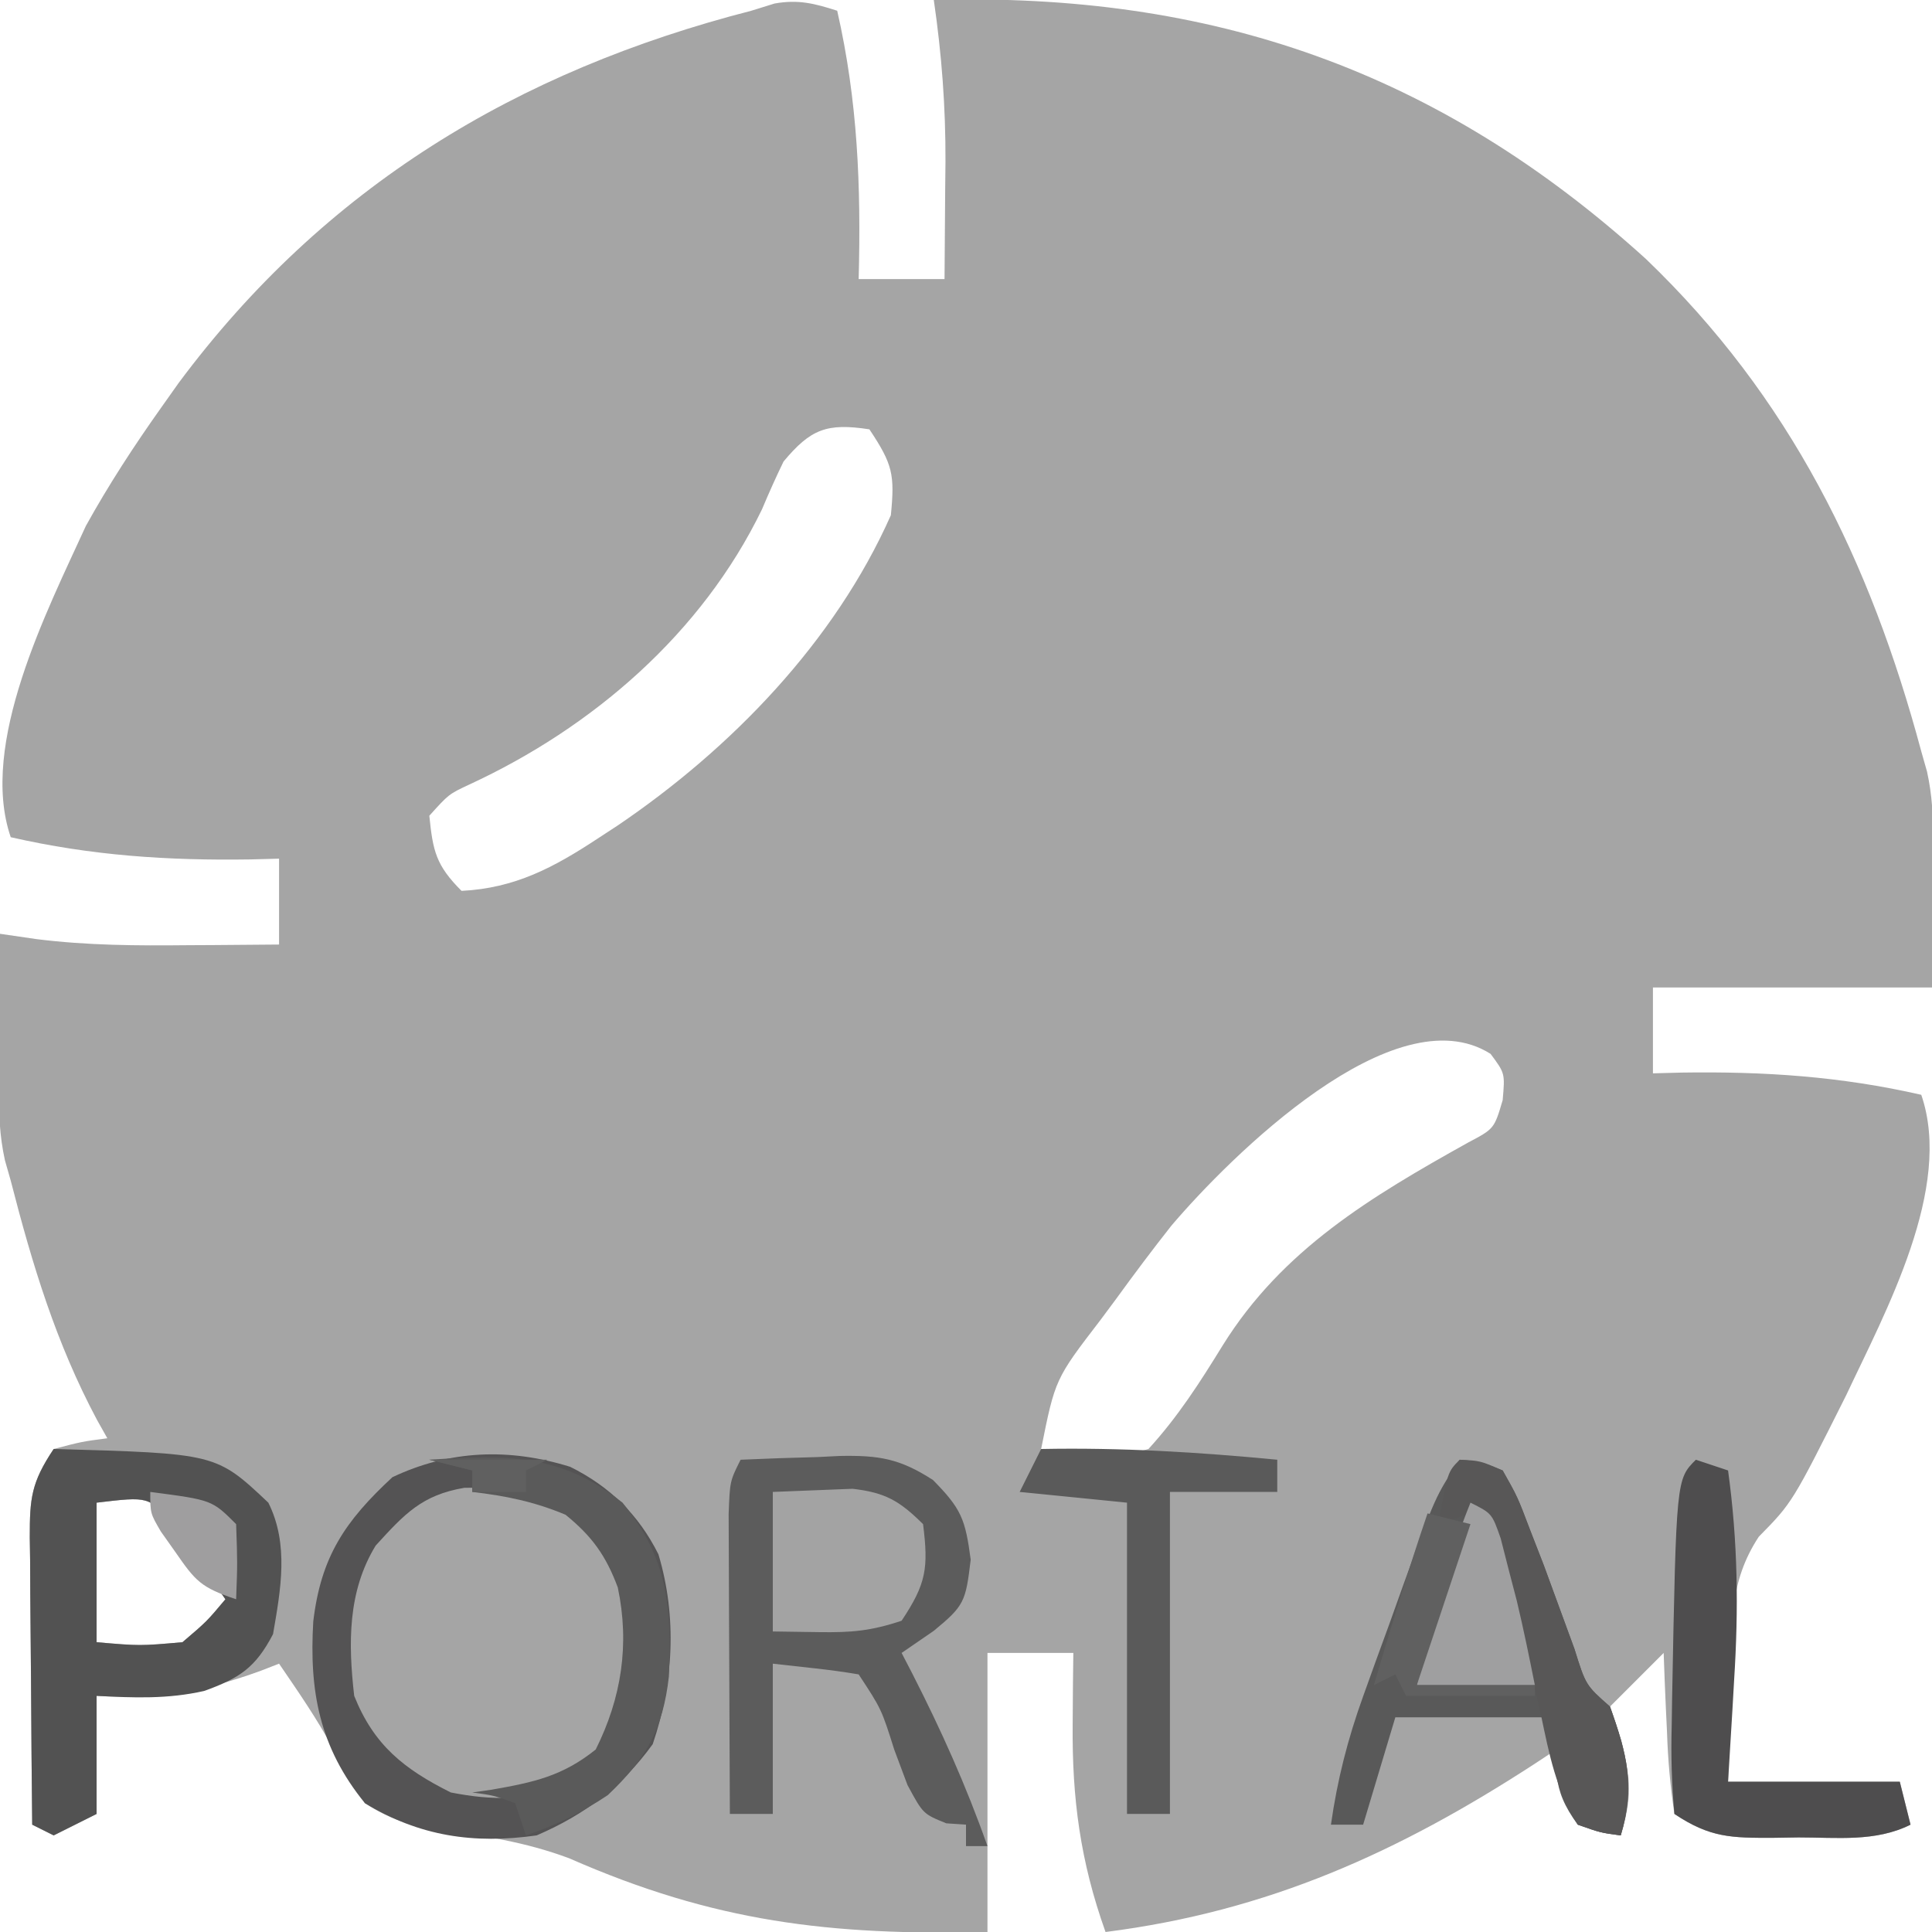 <?xml version="1.0" encoding="UTF-8"?>
<svg version="1.1" xmlns="http://www.w3.org/2000/svg" width="180" height="180">
<path d="M0 0 C1.92 8.398 2.226 16.404 2 25 C4.64 25 7.28 25 10 25 C10.027 22.167 10.047 19.333 10.062 16.5 C10.075 15.313 10.075 15.313 10.088 14.102 C10.109 8.972 9.739 4.077 9 -1 C34.833 -1.73 55.963 5.553 75.344 23.125 C88.764 35.994 96.232 51.234 101 69 C101.267 69.94 101.267 69.94 101.539 70.899 C102.024 73.112 102.114 75.065 102.098 77.328 C102.095 78.049 102.093 78.77 102.09 79.513 C102.081 80.416 102.072 81.319 102.062 82.25 C102.042 85.138 102.021 88.025 102 91 C93.42 91 84.84 91 76 91 C76 93.64 76 96.28 76 99 C77.325 98.965 77.325 98.965 78.676 98.93 C86.378 98.814 93.487 99.283 101 101 C103.989 109.68 97.656 121.216 94 129 C88.99 138.993 88.99 138.993 85.863 142.172 C83.09 146.381 83.327 150.372 83.25 155.312 C83.22 156.244 83.191 157.175 83.16 158.135 C83.09 160.423 83.043 162.711 83 165 C88.28 165 93.56 165 99 165 C99.33 166.32 99.66 167.64 100 169 C96.732 170.634 93.15 170.185 89.562 170.188 C88.786 170.2 88.009 170.212 87.209 170.225 C83.288 170.235 81.334 170.223 78 168 C77.616 165.39 77.397 162.994 77.312 160.375 C77.278 159.669 77.244 158.962 77.209 158.234 C77.126 156.49 77.062 154.745 77 153 C75.35 154.65 73.7 156.3 72 158 C72.351 159.052 72.701 160.104 73.062 161.188 C73.95 164.795 74.053 166.526 73 170 C71.125 169.75 71.125 169.75 69 169 C67.279 166.418 67 165.151 67 162 C66.322 162.447 65.644 162.895 64.945 163.355 C52.286 171.578 40.144 177.076 25 179 C22.655 172.435 21.872 166.592 21.938 159.625 C21.947 158.38 21.956 157.135 21.965 155.852 C21.976 154.911 21.988 153.97 22 153 C19.36 153 16.72 153 14 153 C14 161.58 14 170.16 14 179 C-0.682 179.334 -11.438 178.079 -24.969 172.133 C-29.056 170.605 -33.089 169.985 -37.406 169.457 C-40.021 168.996 -41.776 168.439 -44 167 C-45.034 165.319 -46.063 163.632 -46.984 161.887 C-48.471 159.125 -50.232 156.589 -52 154 C-52.557 154.217 -53.114 154.433 -53.688 154.656 C-59.052 156.614 -63.299 157.311 -69 157 C-69 160.63 -69 164.26 -69 168 C-70.98 168.99 -70.98 168.99 -73 170 C-73.66 169.67 -74.32 169.34 -75 169 C-75.049 164.498 -75.086 159.995 -75.11 155.493 C-75.12 153.961 -75.134 152.43 -75.151 150.898 C-75.175 148.696 -75.186 146.495 -75.195 144.293 C-75.206 143.608 -75.216 142.924 -75.227 142.219 C-75.227 138.569 -75.086 137.129 -73 134 C-70.375 133.312 -70.375 133.312 -68 133 C-68.472 132.161 -68.472 132.161 -68.953 131.305 C-72.777 124.141 -74.985 116.845 -77 109 C-77.179 108.37 -77.359 107.74 -77.544 107.09 C-78.041 104.814 -78.113 102.782 -78.098 100.453 C-78.094 99.609 -78.091 98.764 -78.088 97.895 C-78.08 97.022 -78.071 96.149 -78.062 95.25 C-78.058 94.362 -78.053 93.474 -78.049 92.559 C-78.037 90.372 -78.021 88.186 -78 86 C-76.314 86.246 -76.314 86.246 -74.594 86.496 C-69.883 87.085 -65.241 87.113 -60.5 87.062 C-59.678 87.058 -58.855 87.053 -58.008 87.049 C-56.005 87.037 -54.003 87.019 -52 87 C-52 84.36 -52 81.72 -52 79 C-53.325 79.035 -53.325 79.035 -54.676 79.07 C-62.378 79.186 -69.487 78.717 -77 77 C-79.986 68.308 -73.591 55.872 -70 48 C-67.879 44.169 -65.532 40.571 -63 37 C-62.455 36.23 -61.909 35.461 -61.348 34.668 C-47.769 16.425 -29.843 5.612 -8 0 C-7.286 -0.222 -6.572 -0.443 -5.836 -0.672 C-3.628 -1.066 -2.116 -0.68 0 0 Z M-5 42 C-5.709 43.459 -6.371 44.942 -7 46.438 C-12.597 58.004 -22.778 66.785 -34.301 72.105 C-36.191 72.993 -36.191 72.993 -38 75 C-37.67 78.297 -37.377 79.623 -35 82 C-30.015 81.755 -26.392 79.813 -22.312 77.125 C-21.402 76.529 -21.402 76.529 -20.472 75.922 C-9.892 68.758 -0.233 58.794 5 47 C5.369 43.217 5.18 42.27 3 39 C-0.973 38.389 -2.475 38.976 -5 42 Z M31.137 113.191 C29.371 115.426 27.673 117.695 26 120 C25.513 120.656 25.025 121.312 24.523 121.988 C20.308 127.48 20.308 127.48 19 134 C22.6 134.879 25.426 135.068 29 134 C31.758 130.983 33.79 127.8 35.926 124.332 C41.476 115.416 49.75 110.486 58.773 105.453 C61.211 104.166 61.211 104.166 62 101.5 C62.22 98.998 62.22 98.998 60.875 97.188 C51.933 91.524 36.62 106.743 31.137 113.191 Z M-69 139 C-69 143.29 -69 147.58 -69 152 C-64.964 152.349 -64.964 152.349 -61 152 C-58.739 150.073 -58.739 150.073 -57 148 C-58.042 146.486 -59.11 144.989 -60.188 143.5 C-60.779 142.665 -61.371 141.829 -61.98 140.969 C-64.127 138.418 -64.127 138.418 -69 139 Z " fill="#A5A5A5" transform="translate(78,1)"/>
<path d="M0 0 C2.397 -0.109 4.789 -0.188 7.188 -0.25 C7.861 -0.284 8.535 -0.317 9.229 -0.352 C12.89 -0.423 14.822 -0.115 17.926 1.891 C20.573 4.583 20.937 5.527 21.438 9.312 C20.971 13.243 20.84 13.598 18 15.938 C16.515 16.958 16.515 16.958 15 18 C15.489 18.944 15.489 18.944 15.988 19.906 C18.684 25.186 21.032 30.408 23 36 C22.34 36 21.68 36 21 36 C21 35.34 21 34.68 21 34 C20.395 33.959 19.791 33.917 19.168 33.875 C17 33 17 33 15.551 30.312 C15.142 29.219 14.734 28.126 14.312 27 C13.119 23.224 13.119 23.224 11 20 C9.653 19.769 8.296 19.588 6.938 19.438 C5.638 19.293 4.339 19.149 3 19 C3 23.62 3 28.24 3 33 C1.68 33 0.36 33 -1 33 C-1.025 28.622 -1.043 24.244 -1.055 19.865 C-1.06 18.375 -1.067 16.885 -1.075 15.396 C-1.088 13.256 -1.093 11.116 -1.098 8.977 C-1.103 7.688 -1.108 6.4 -1.114 5.073 C-1 2 -1 2 0 0 Z " fill="#5C5C5C" transform="translate(69,136)"/>
<path d="M0 0 C15.137 0.415 15.137 0.415 20 5 C21.937 8.875 21.156 13.1 20.438 17.25 C18.804 20.375 17.322 21.354 14.02 22.543 C10.622 23.312 7.471 23.183 4 23 C4 26.63 4 30.26 4 34 C2.68 34.66 1.36 35.32 0 36 C-0.66 35.67 -1.32 35.34 -2 35 C-2.049 30.498 -2.086 25.995 -2.11 21.493 C-2.12 19.961 -2.134 18.43 -2.151 16.898 C-2.175 14.696 -2.186 12.495 -2.195 10.293 C-2.206 9.608 -2.216 8.924 -2.227 8.219 C-2.227 4.569 -2.086 3.129 0 0 Z M4 5 C4 9.29 4 13.58 4 18 C8.036 18.349 8.036 18.349 12 18 C14.261 16.073 14.261 16.073 16 14 C14.958 12.486 13.89 10.989 12.812 9.5 C12.221 8.665 11.629 7.829 11.02 6.969 C8.873 4.418 8.873 4.418 4 5 Z " fill="#525252" transform="translate(5,135)"/>
<path d="M0 0 C1.84 0.152 1.84 0.152 4 1 C5.379 3.441 5.379 3.441 6.562 6.562 C7.193 8.185 7.193 8.185 7.836 9.84 C8.791 12.433 9.741 15.029 10.688 17.625 C11.744 21.013 11.744 21.013 14 23 C15.575 27.395 16.37 30.48 15 35 C13.125 34.75 13.125 34.75 11 34 C8.436 30.538 9 28.677 9 24 C4.05 24 -0.9 24 -6 24 C-6.99 27.3 -7.98 30.6 -9 34 C-9.99 34 -10.98 34 -12 34 C-11.401 29.807 -10.438 26.033 -9.004 22.051 C-8.413 20.408 -8.413 20.408 -7.811 18.732 C-7.399 17.604 -6.987 16.475 -6.562 15.312 C-6.155 14.172 -5.747 13.032 -5.326 11.857 C-2.261 3.391 -2.261 3.391 0 0 Z " fill="#595959" transform="translate(136,136)"/>
<path d="M0 0 C3.698 1.841 6.367 4.452 8.219 8.148 C9.968 13.991 9.628 20.119 7.688 25.84 C4.798 29.826 1.371 32.4 -3.125 34.34 C-8.959 35.17 -14.044 34.428 -19.125 31.34 C-23.367 26.118 -24.326 20.917 -23.938 14.402 C-23.222 8.381 -20.996 5.074 -16.562 0.965 C-11.195 -1.572 -5.699 -1.77 0 0 Z M-18.125 7.34 C-20.741 11.621 -20.685 16.461 -20.125 21.34 C-18.292 25.923 -15.508 28.149 -11.125 30.34 C-7.287 31.083 -3.84 31.195 -0.285 29.422 C3.434 26.612 5.107 23.865 5.875 19.34 C5.93 14.441 5.623 10.578 3.062 6.34 C-1.007 2.619 -4.458 1.832 -9.871 1.957 C-13.821 2.628 -15.441 4.394 -18.125 7.34 Z " fill="#545354" transform="translate(53.125,136.66)"/>
<path d="M0 0 C0.99 0.33 1.98 0.66 3 1 C3.913 7.648 3.989 13.875 3.562 20.562 C3.51 21.476 3.458 22.389 3.404 23.33 C3.276 25.554 3.139 27.777 3 30 C8.28 30 13.56 30 19 30 C19.33 31.32 19.66 32.64 20 34 C16.732 35.634 13.15 35.185 9.562 35.188 C8.786 35.2 8.009 35.212 7.209 35.225 C3.288 35.235 1.334 35.223 -2 33 C-2.255 30.169 -2.327 27.576 -2.25 24.75 C-2.238 23.949 -2.227 23.148 -2.215 22.323 C-1.826 1.826 -1.826 1.826 0 0 Z " fill="#4E4D4E" transform="translate(158,136)"/>
<path d="M0 0 C7.391 -0.147 14.644 0.292 22 1 C22 1.99 22 2.98 22 4 C18.7 4 15.4 4 12 4 C12 13.9 12 23.8 12 34 C10.68 34 9.36 34 8 34 C8 24.43 8 14.86 8 5 C4.7 4.67 1.4 4.34 -2 4 C-1.34 2.68 -0.68 1.36 0 0 Z " fill="#5A5A5A" transform="translate(97,135)"/>
<path d="M0 0 C7.197 -0.469 12.228 -0.594 18 4 C22.219 9.193 22.568 13.578 22.32 20.191 C21.757 25.135 20.194 27.869 16.625 31.25 C14.129 32.914 11.83 34.03 9 35 C8.505 33.515 8.505 33.515 8 32 C5.985 31.267 5.985 31.267 4 31 C4.603 30.914 5.207 30.827 5.828 30.738 C9.709 30.056 12.384 29.493 15.5 27 C17.904 22.193 18.675 17.207 17.559 11.902 C16.453 8.926 15.146 7.118 12.688 5.125 C9.779 3.907 7.125 3.363 4 3 C4 2.34 4 1.68 4 1 C2.68 0.67 1.36 0.34 0 0 Z " fill="#5A5A5A" transform="translate(40,136)"/>
<path d="M0 0 C1.567 -0.062 3.135 -0.124 4.75 -0.188 C6.073 -0.24 6.073 -0.24 7.422 -0.293 C10.5 0.057 11.811 0.836 14 3 C14.51 7.082 14.314 8.53 12 12 C9.118 12.961 7.301 13.106 4.312 13.062 C2.889 13.042 1.466 13.021 0 13 C0 8.71 0 4.42 0 0 Z " fill="#A3A3A3" transform="translate(72,139)"/>
<path d="M0 0 C1.902 0.09 1.902 0.09 4 1 C5.379 3.441 5.379 3.441 6.562 6.562 C7.193 8.185 7.193 8.185 7.836 9.84 C8.791 12.433 9.741 15.029 10.688 17.625 C11.744 21.013 11.744 21.013 14 23 C15.575 27.395 16.37 30.48 15 35 C13.125 34.75 13.125 34.75 11 34 C8.979 30.791 8.334 27.43 7.562 23.75 C6.092 17.134 4.245 10.992 1 5 C0.01 5.33 -0.98 5.66 -2 6 C-1.125 1.125 -1.125 1.125 0 0 Z " fill="#585757" transform="translate(136,136)"/>
<path d="M0 0 C2 1 2 1 2.816 3.328 C3.063 4.292 3.309 5.257 3.562 6.25 C3.811 7.204 4.06 8.158 4.316 9.141 C4.939 11.746 5.475 14.373 6 17 C2.37 17 -1.26 17 -5 17 C-3.792 11.051 -2.254 5.636 0 0 Z " fill="#9F9FA0" transform="translate(137,140)"/>
<path d="M0 0 C1.32 0.33 2.64 0.66 4 1 C2.35 5.95 0.7 10.9 -1 16 C2.63 16 6.26 16 10 16 C10 16.33 10 16.66 10 17 C6.04 17 2.08 17 -2 17 C-2.33 16.34 -2.66 15.68 -3 15 C-3.99 15.495 -3.99 15.495 -5 16 C-3.411 10.639 -1.81 5.292 0 0 Z " fill="#606060" transform="translate(133,141)"/>
<path d="M0 0 C5.75 0.75 5.75 0.75 8 3 C8.125 6.625 8.125 6.625 8 10 C4.697 8.899 4.215 8.31 2.312 5.562 C1.657 4.636 1.657 4.636 0.988 3.691 C0 2 0 2 0 0 Z " fill="#9F9E9F" transform="translate(14,139)"/>
<path d="M0 0 C3.63 0 7.26 0 11 0 C10.01 0.495 10.01 0.495 9 1 C9 1.66 9 2.32 9 3 C7.35 3 5.7 3 4 3 C4 2.34 4 1.68 4 1 C2.68 0.67 1.36 0.34 0 0 Z " fill="#606060" transform="translate(40,136)"/>
</svg>
